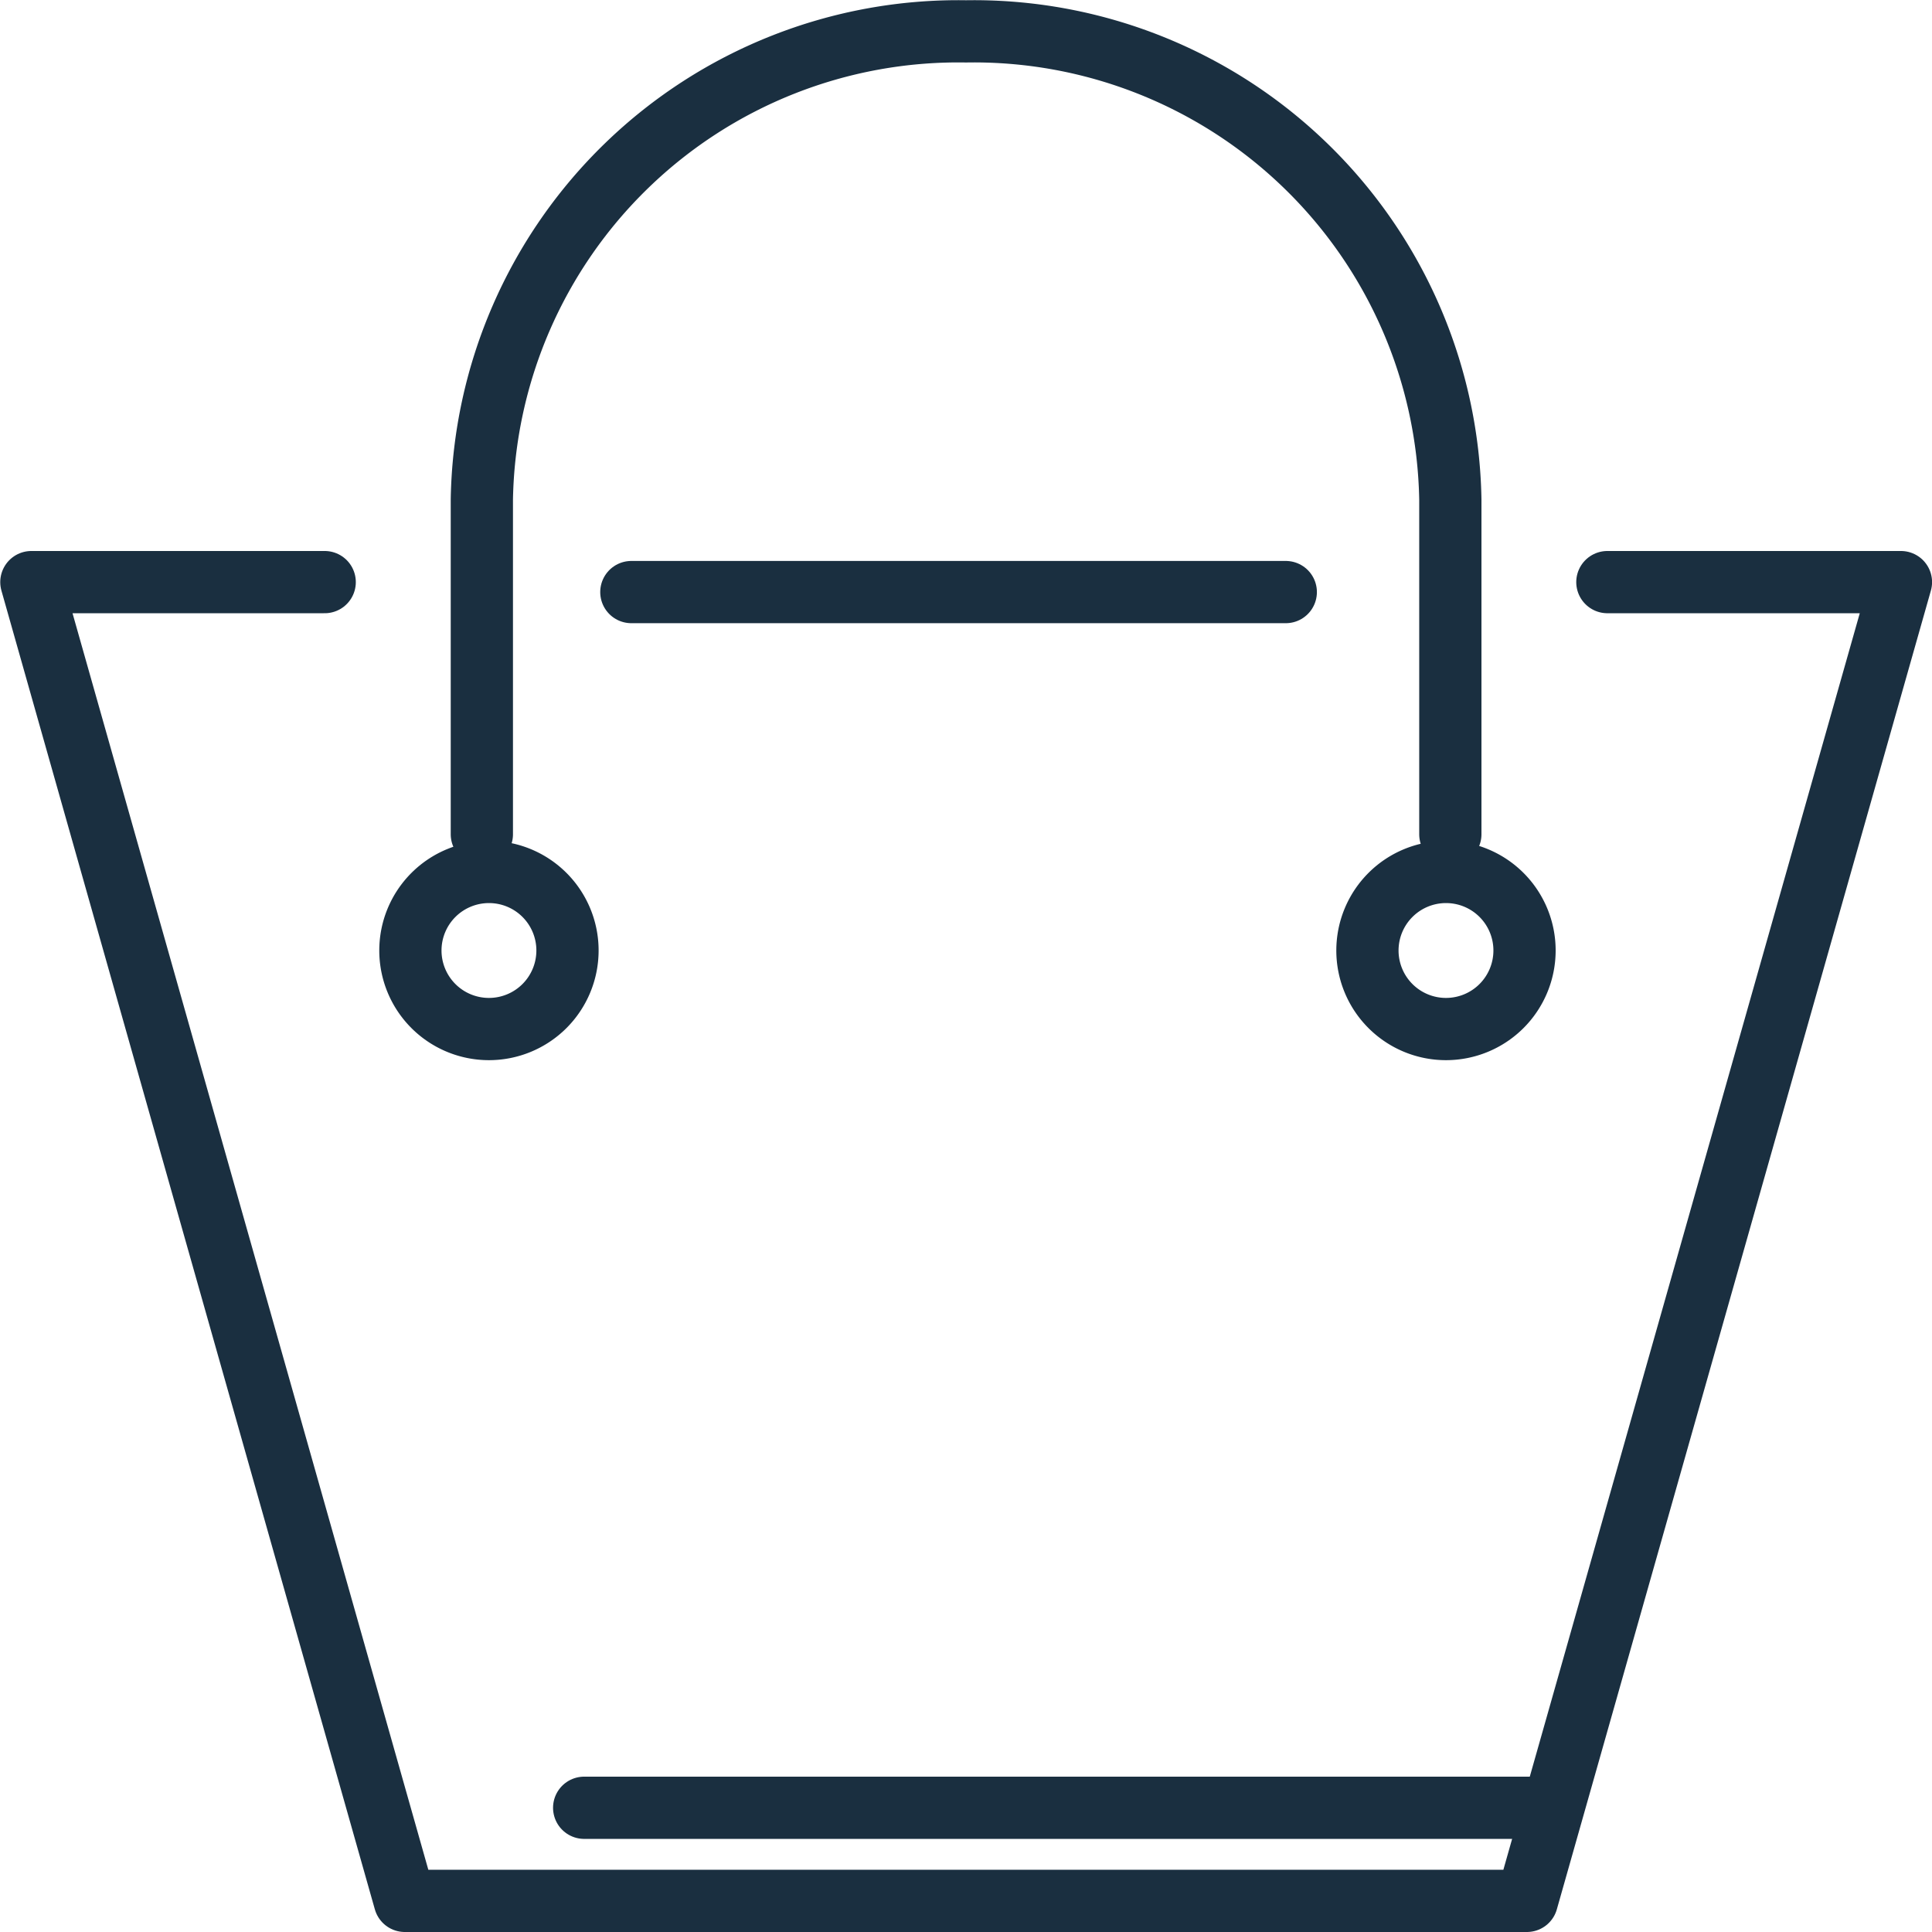 <svg xmlns="http://www.w3.org/2000/svg" width="31.042" height="31.042" viewBox="0 0 31.042 31.042">
  <g id="Gruppe_133" data-name="Gruppe 133" transform="translate(-694.844 -551.844)">
    <path id="Pfad_118" data-name="Pfad 118" d="M25.822,17.5h4.717L24.529,38.689H6.5L.5,17.5H5.213" transform="translate(694.848 543.697)" fill="none" stroke="#1a2f40" stroke-linecap="round" stroke-linejoin="round" stroke-width="1"/>
    <line id="Linie_176" data-name="Linie 176" x2="10.515" transform="translate(704.988 561.357)" fill="none" stroke="#1a2f40" stroke-linecap="round" stroke-linejoin="round" stroke-width="1"/>
    <path id="Pfad_119" data-name="Pfad 119" d="M14.4,13.4V8.019A7.656,7.656,0,0,1,22.179.5a7.656,7.656,0,0,1,7.782,7.523V13.4" transform="translate(688.186 551.848)" fill="none" stroke="#1a2f40" stroke-linecap="round" stroke-linejoin="round" stroke-width="1"/>
    <path id="Pfad_120" data-name="Pfad 120" d="M14.5,27.211a1.262,1.262,0,1,1-1.261-1.261A1.261,1.261,0,0,1,14.5,27.211Z" transform="translate(689.462 539.904)" fill="none" stroke="#1a2f40" stroke-linecap="round" stroke-linejoin="round" stroke-width="1"/>
    <path id="Pfad_121" data-name="Pfad 121" d="M43.475,27.211a1.262,1.262,0,1,1-1.261-1.261A1.261,1.261,0,0,1,43.475,27.211Z" transform="translate(675.864 539.904)" fill="none" stroke="#1a2f40" stroke-linecap="round" stroke-linejoin="round" stroke-width="1"/>
    <line id="Linie_177" data-name="Linie 177" x1="15.476" transform="translate(704.23 580.89)" fill="none" stroke="#1a2f40" stroke-linecap="round" stroke-linejoin="round" stroke-width="1"/>
  </g>
</svg>
